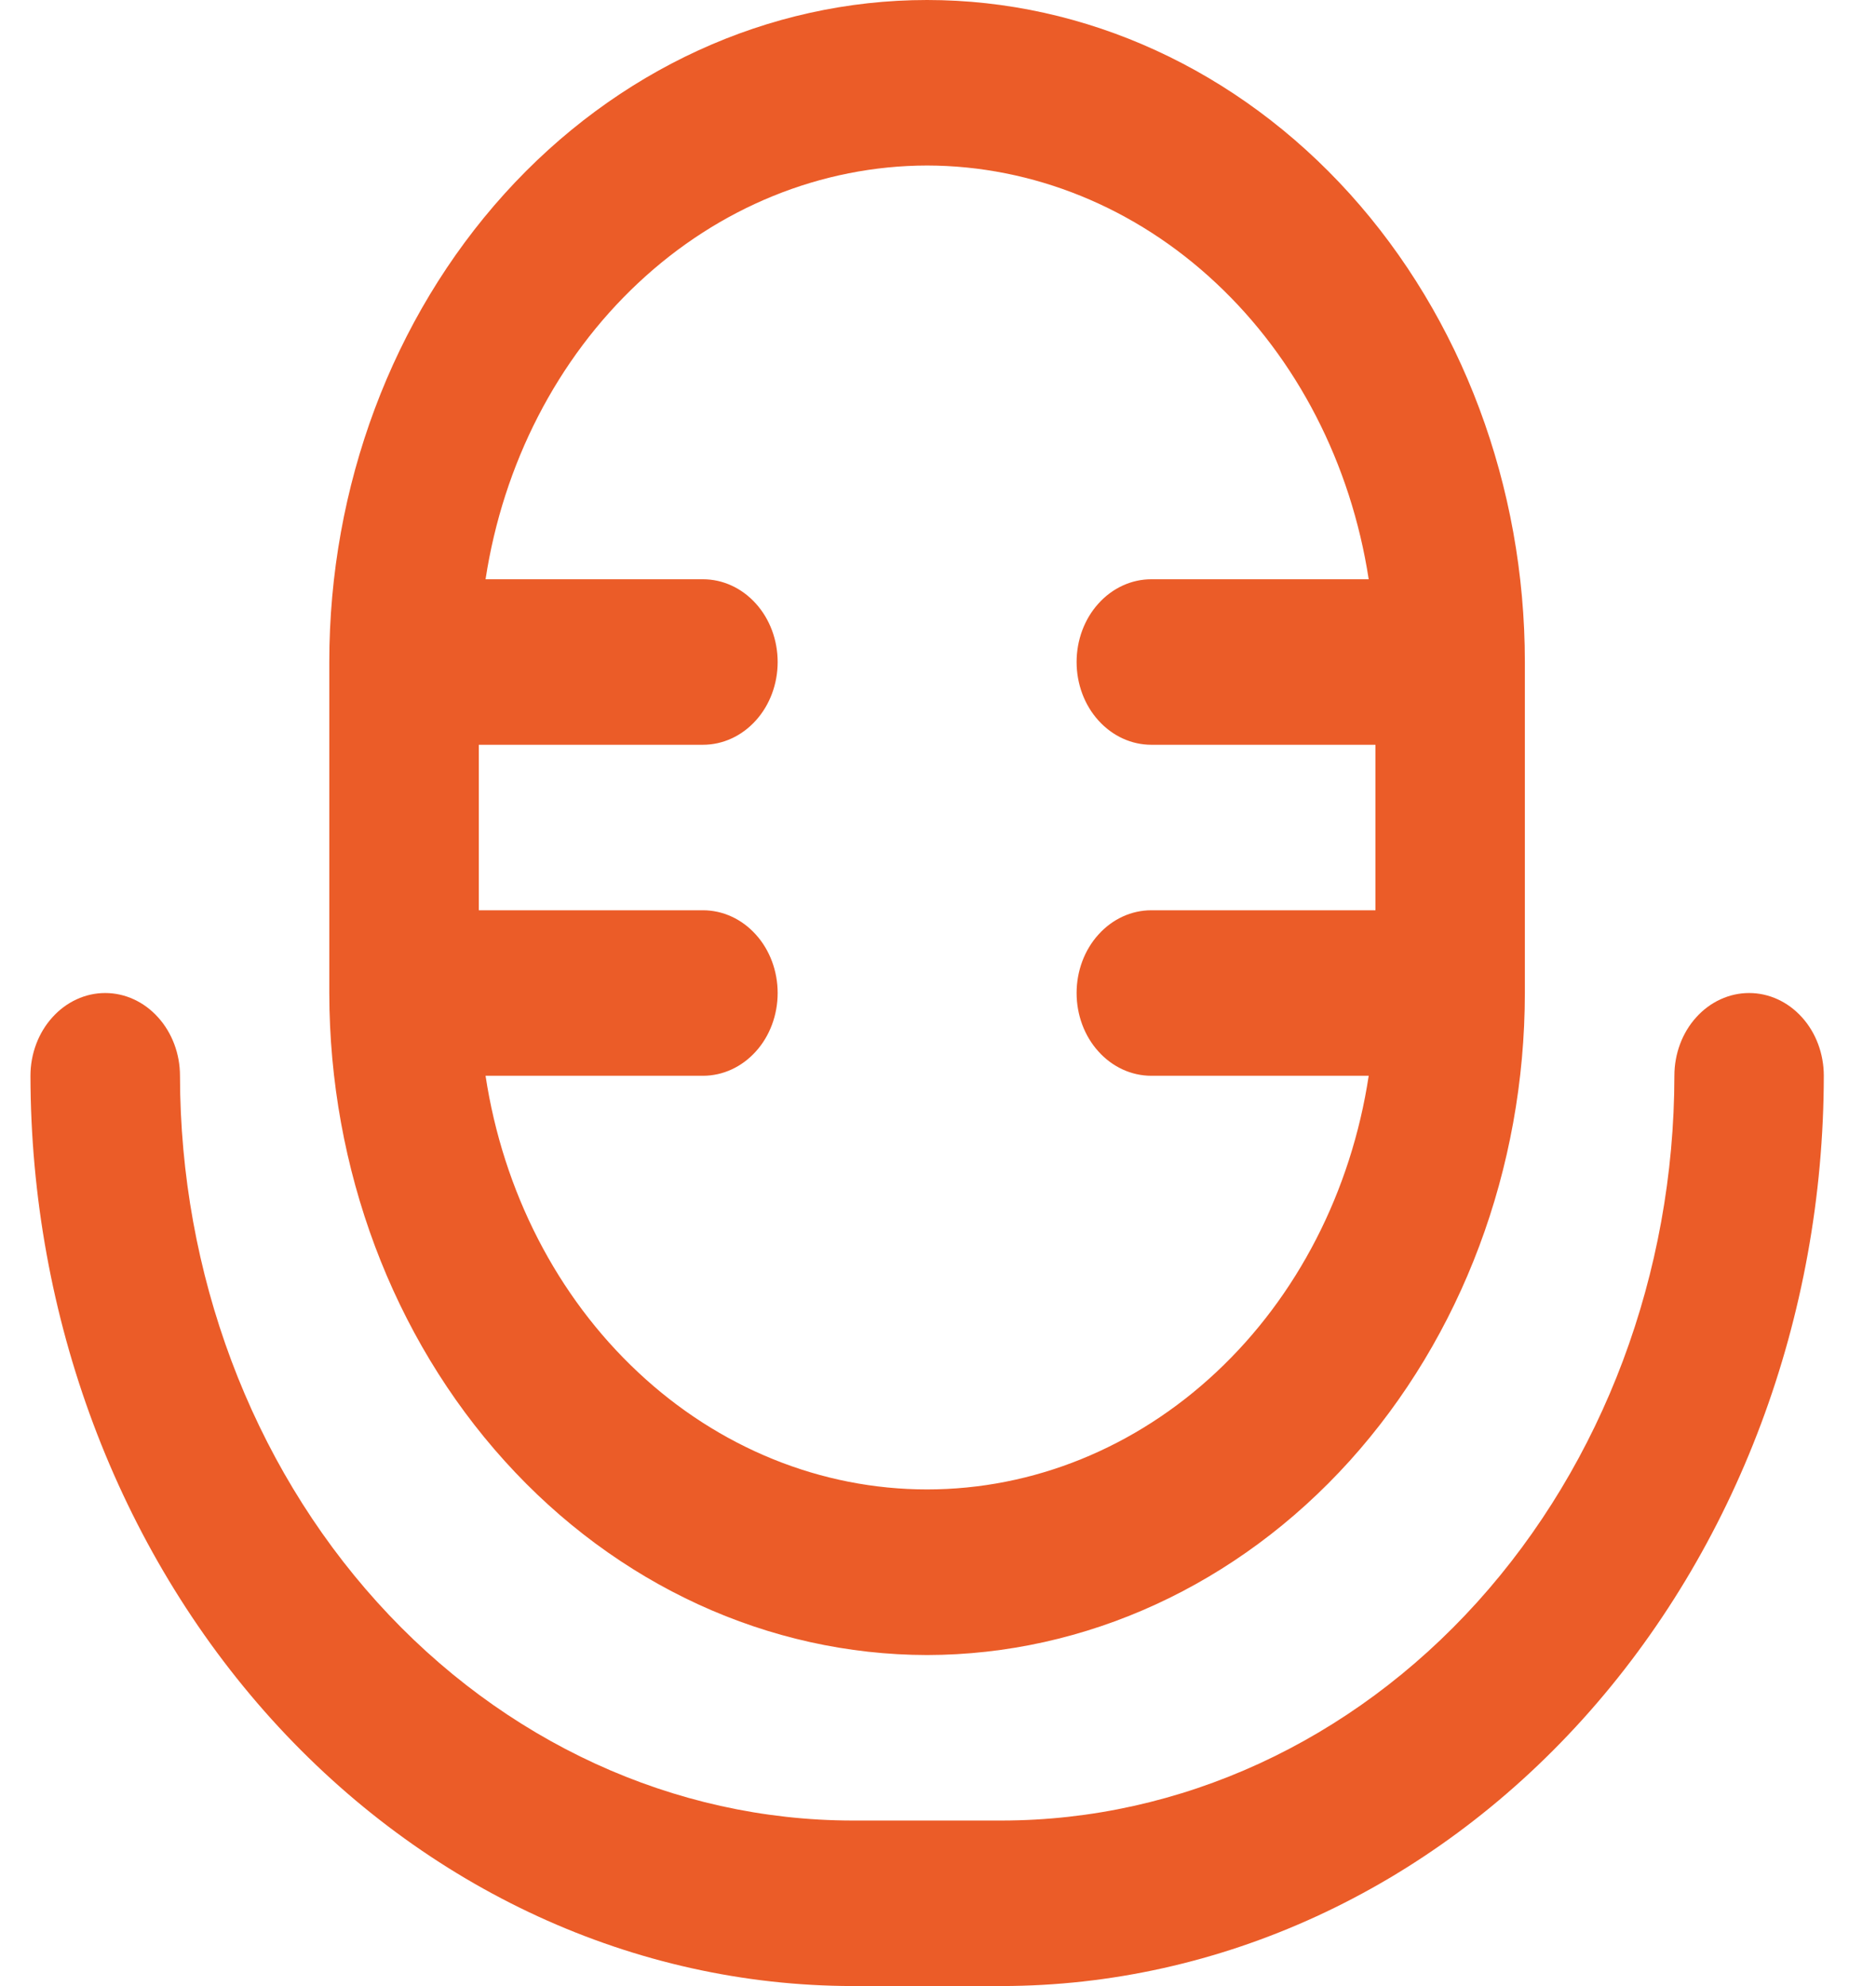 <svg width="17" height="18" viewBox="0 0 17 18" fill="none" xmlns="http://www.w3.org/2000/svg">
<path fill-rule="evenodd" clip-rule="evenodd" d="M12.23 13.241C11.214 14.366 9.837 14.998 8.401 15C6.965 14.998 5.588 14.366 4.573 13.241C3.557 12.116 2.986 10.591 2.984 9V6C2.984 4.409 3.555 2.883 4.571 1.757C5.587 0.632 6.965 0 8.401 0C9.838 0 11.216 0.632 12.232 1.757C13.248 2.883 13.818 4.409 13.818 6V9C13.817 10.591 13.245 12.116 12.23 13.241ZM11.02 2.566C10.288 1.879 9.36 1.502 8.401 1.5C7.442 1.502 6.514 1.879 5.782 2.566C5.05 3.252 4.56 4.203 4.4 5.25H6.37C6.55 5.25 6.722 5.329 6.849 5.47C6.976 5.61 7.047 5.801 7.047 6C7.047 6.199 6.976 6.39 6.849 6.53C6.722 6.671 6.55 6.75 6.37 6.75H4.339V8.25H6.37C6.55 8.25 6.722 8.329 6.849 8.47C6.976 8.61 7.047 8.801 7.047 9C7.047 9.199 6.976 9.39 6.849 9.53C6.722 9.671 6.55 9.75 6.37 9.75H4.4C4.559 10.798 5.048 11.75 5.781 12.436C6.513 13.123 7.442 13.499 8.401 13.499C9.361 13.499 10.289 13.123 11.022 12.436C11.755 11.75 12.244 10.798 12.403 9.75H10.433C10.253 9.75 10.081 9.671 9.954 9.53C9.827 9.39 9.756 9.199 9.756 9C9.756 8.801 9.827 8.61 9.954 8.47C10.081 8.329 10.253 8.25 10.433 8.25H12.464V6.75H10.433C10.253 6.75 10.081 6.671 9.954 6.53C9.827 6.39 9.756 6.199 9.756 6C9.756 5.801 9.827 5.61 9.954 5.47C10.081 5.329 10.253 5.25 10.433 5.25H12.403C12.242 4.203 11.753 3.252 11.02 2.566ZM15.371 9.22C15.498 9.079 15.671 9 15.85 9C16.03 9 16.202 9.079 16.329 9.22C16.456 9.36 16.527 9.551 16.527 9.75C16.525 11.937 15.739 14.034 14.343 15.581C12.947 17.127 11.054 17.997 9.079 18H7.725C5.75 17.997 3.857 17.127 2.46 15.581C1.064 14.034 0.279 11.937 0.276 9.75C0.276 9.551 0.348 9.36 0.475 9.22C0.602 9.079 0.774 9 0.953 9C1.133 9 1.305 9.079 1.432 9.22C1.559 9.36 1.631 9.551 1.631 9.75C1.633 11.54 2.275 13.255 3.418 14.521C4.56 15.786 6.109 16.498 7.725 16.5H9.079C10.695 16.498 12.244 15.786 13.386 14.521C14.528 13.255 15.171 11.54 15.173 9.75C15.173 9.551 15.244 9.36 15.371 9.22Z" fill="#EB5C28"/>
</svg>
